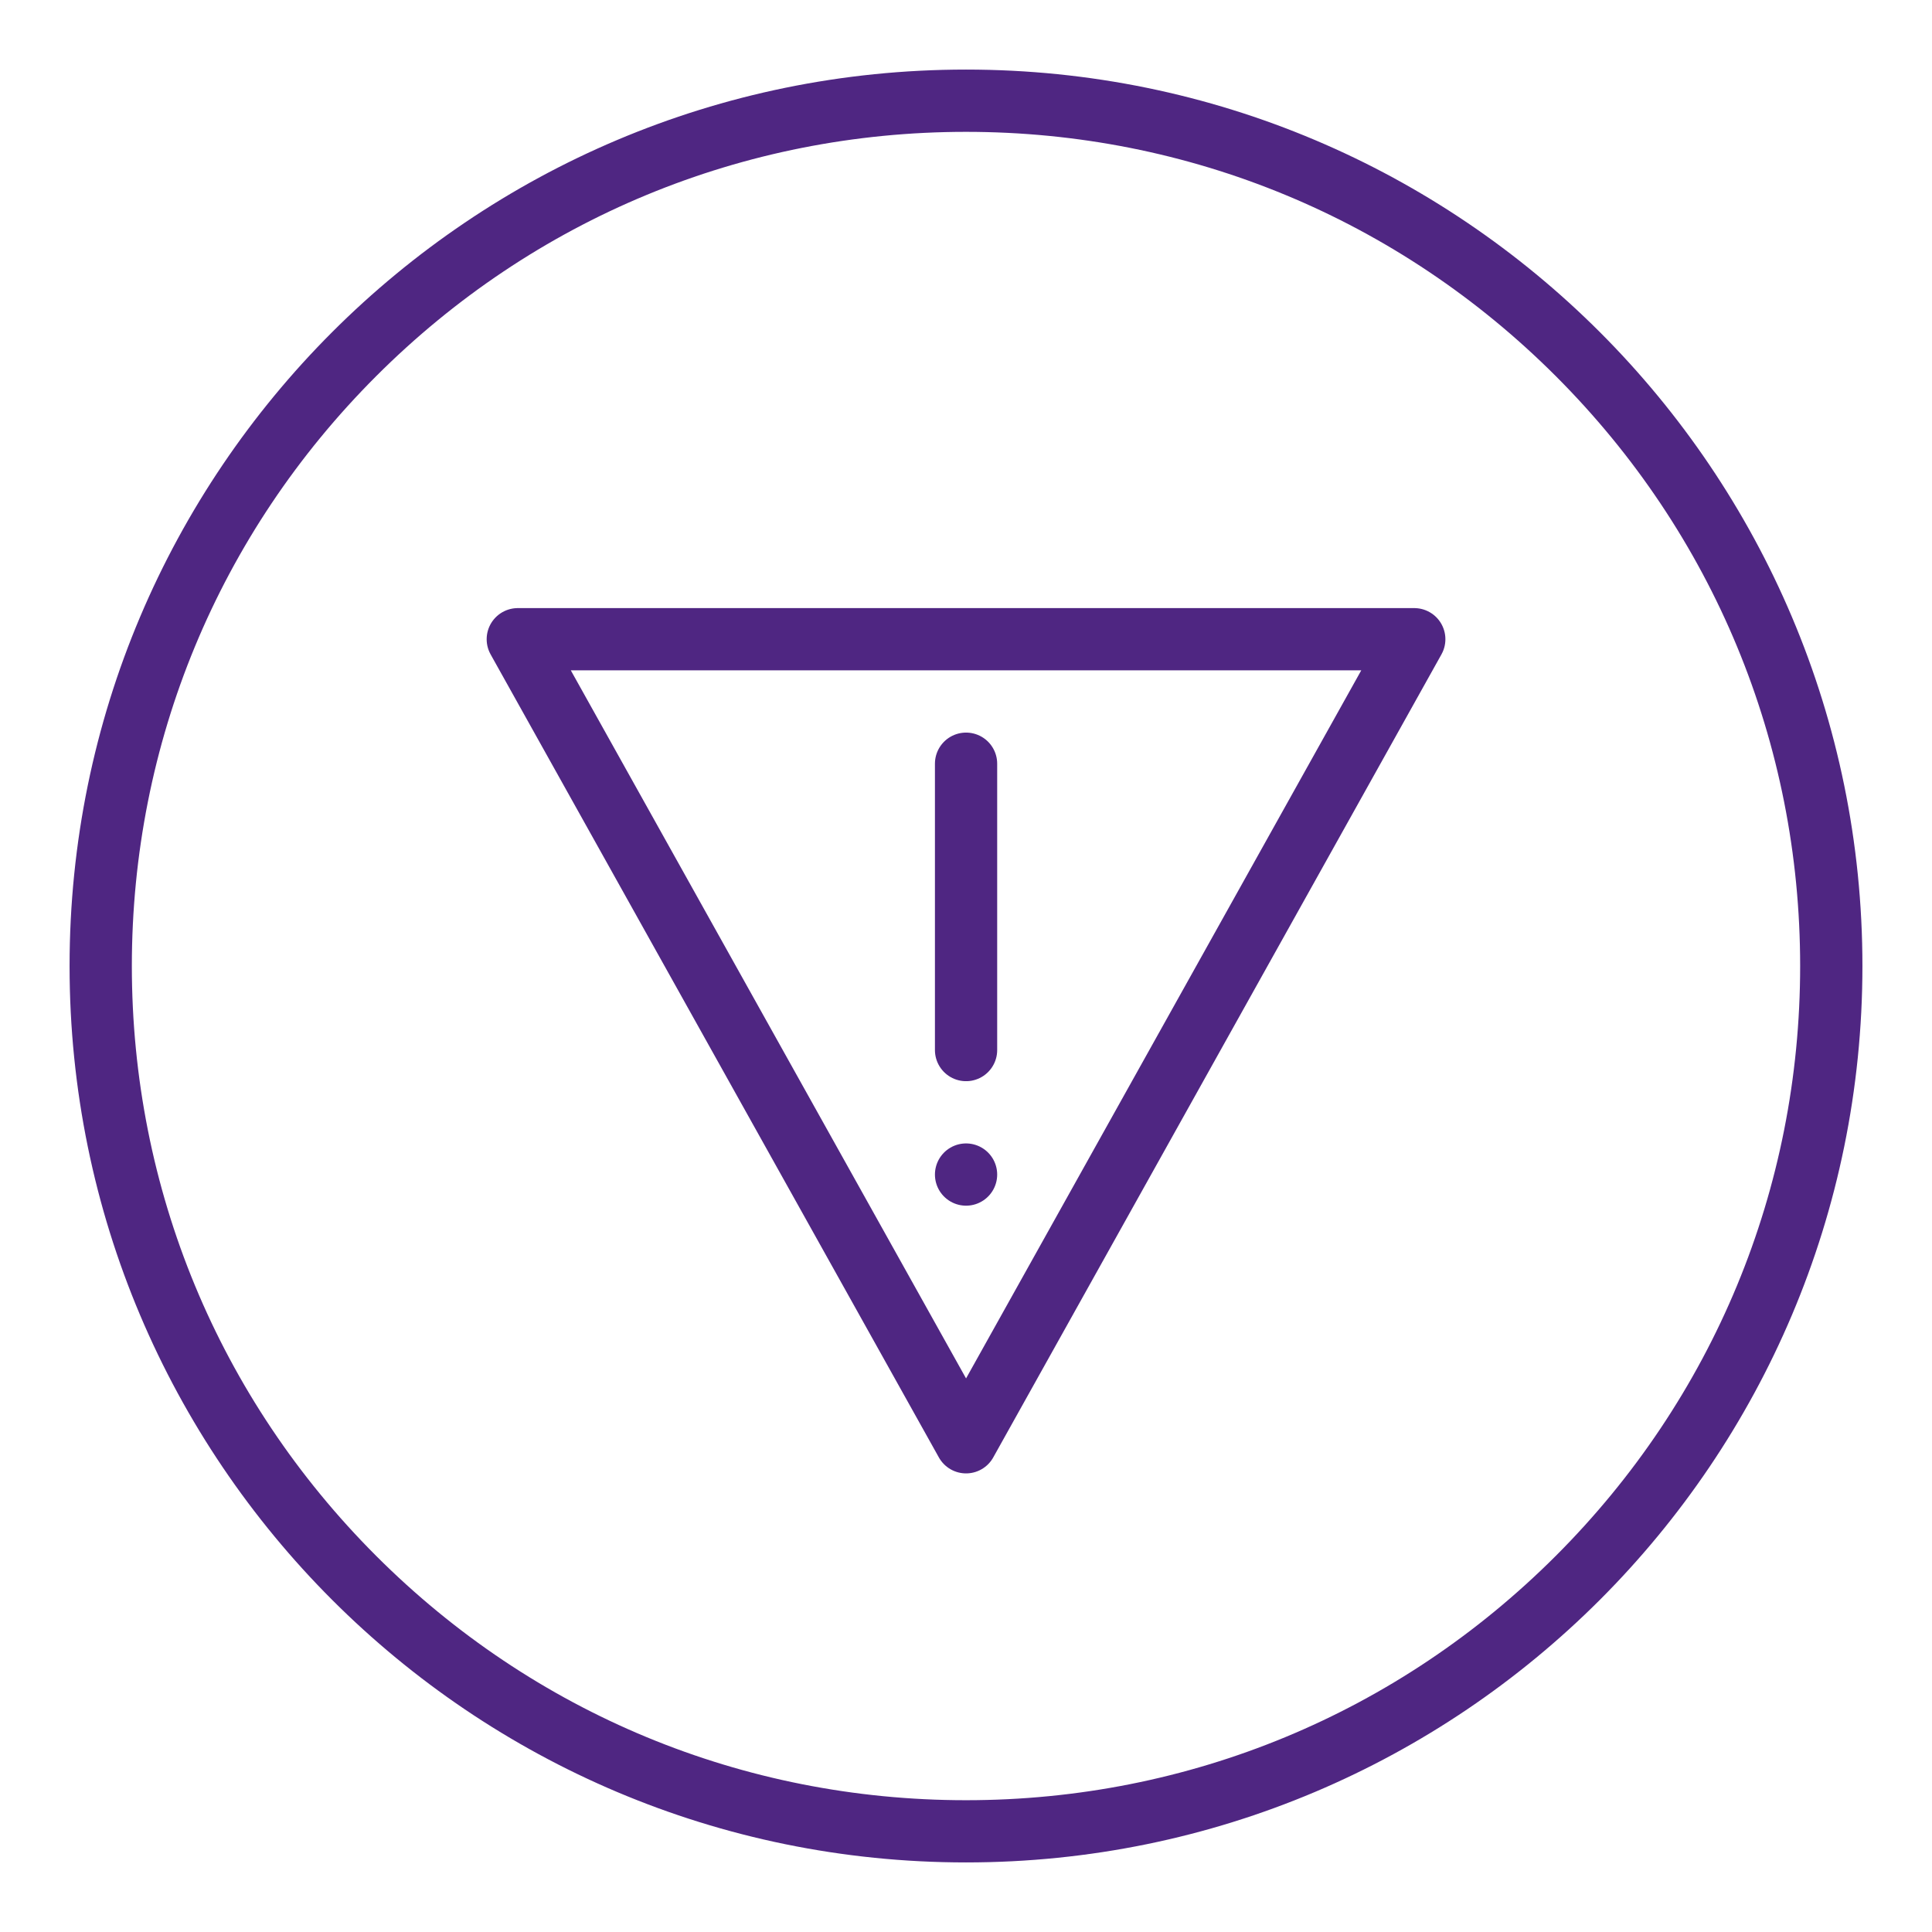 <?xml version="1.0" encoding="utf-8"?>
<!-- Generator: Adobe Illustrator 26.0.3, SVG Export Plug-In . SVG Version: 6.00 Build 0)  -->
<svg version="1.1" xmlns="http://www.w3.org/2000/svg" xmlns:xlink="http://www.w3.org/1999/xlink" x="0px" y="0px"
	 viewBox="0 0 336 336" style="enable-background:new 0 0 336 336;" xml:space="preserve">
<style type="text/css">
	.st0{fill:#4F2682;}
	.st1{fill:none;stroke:#4F2682;stroke-width:10.826;stroke-linecap:round;stroke-linejoin:round;stroke-miterlimit:10;}
</style>
<g id="danger">
	<g>
		<path class="st0" d="M168,22.93c38.75,0,75.18,15.09,102.58,42.49s42.49,63.83,42.49,102.58s-15.09,75.18-42.49,102.58
			S206.76,313.08,168,313.08s-75.18-15.09-102.58-42.49S22.93,206.76,22.93,168S38.02,92.82,65.42,65.42S129.25,22.93,168,22.93
			 M168,12.1C81.9,12.1,12.1,81.9,12.1,168s69.8,155.9,155.9,155.9s155.9-69.8,155.9-155.9S254.11,12.1,168,12.1L168,12.1z"/>
	</g>
	<line class="st1" x1="168.01" y1="132.82" x2="168.01" y2="182.62"/>
	<path class="st1" d="M168.01,195.96"/>
	<line class="st1" x1="168.01" y1="204.27" x2="168.01" y2="204.27"/>
	<polygon class="st1" points="168.01,250.83 90.05,111.17 245.96,111.17 	"/>
</g>
<g id="Layer_1">
</g>
</svg>
